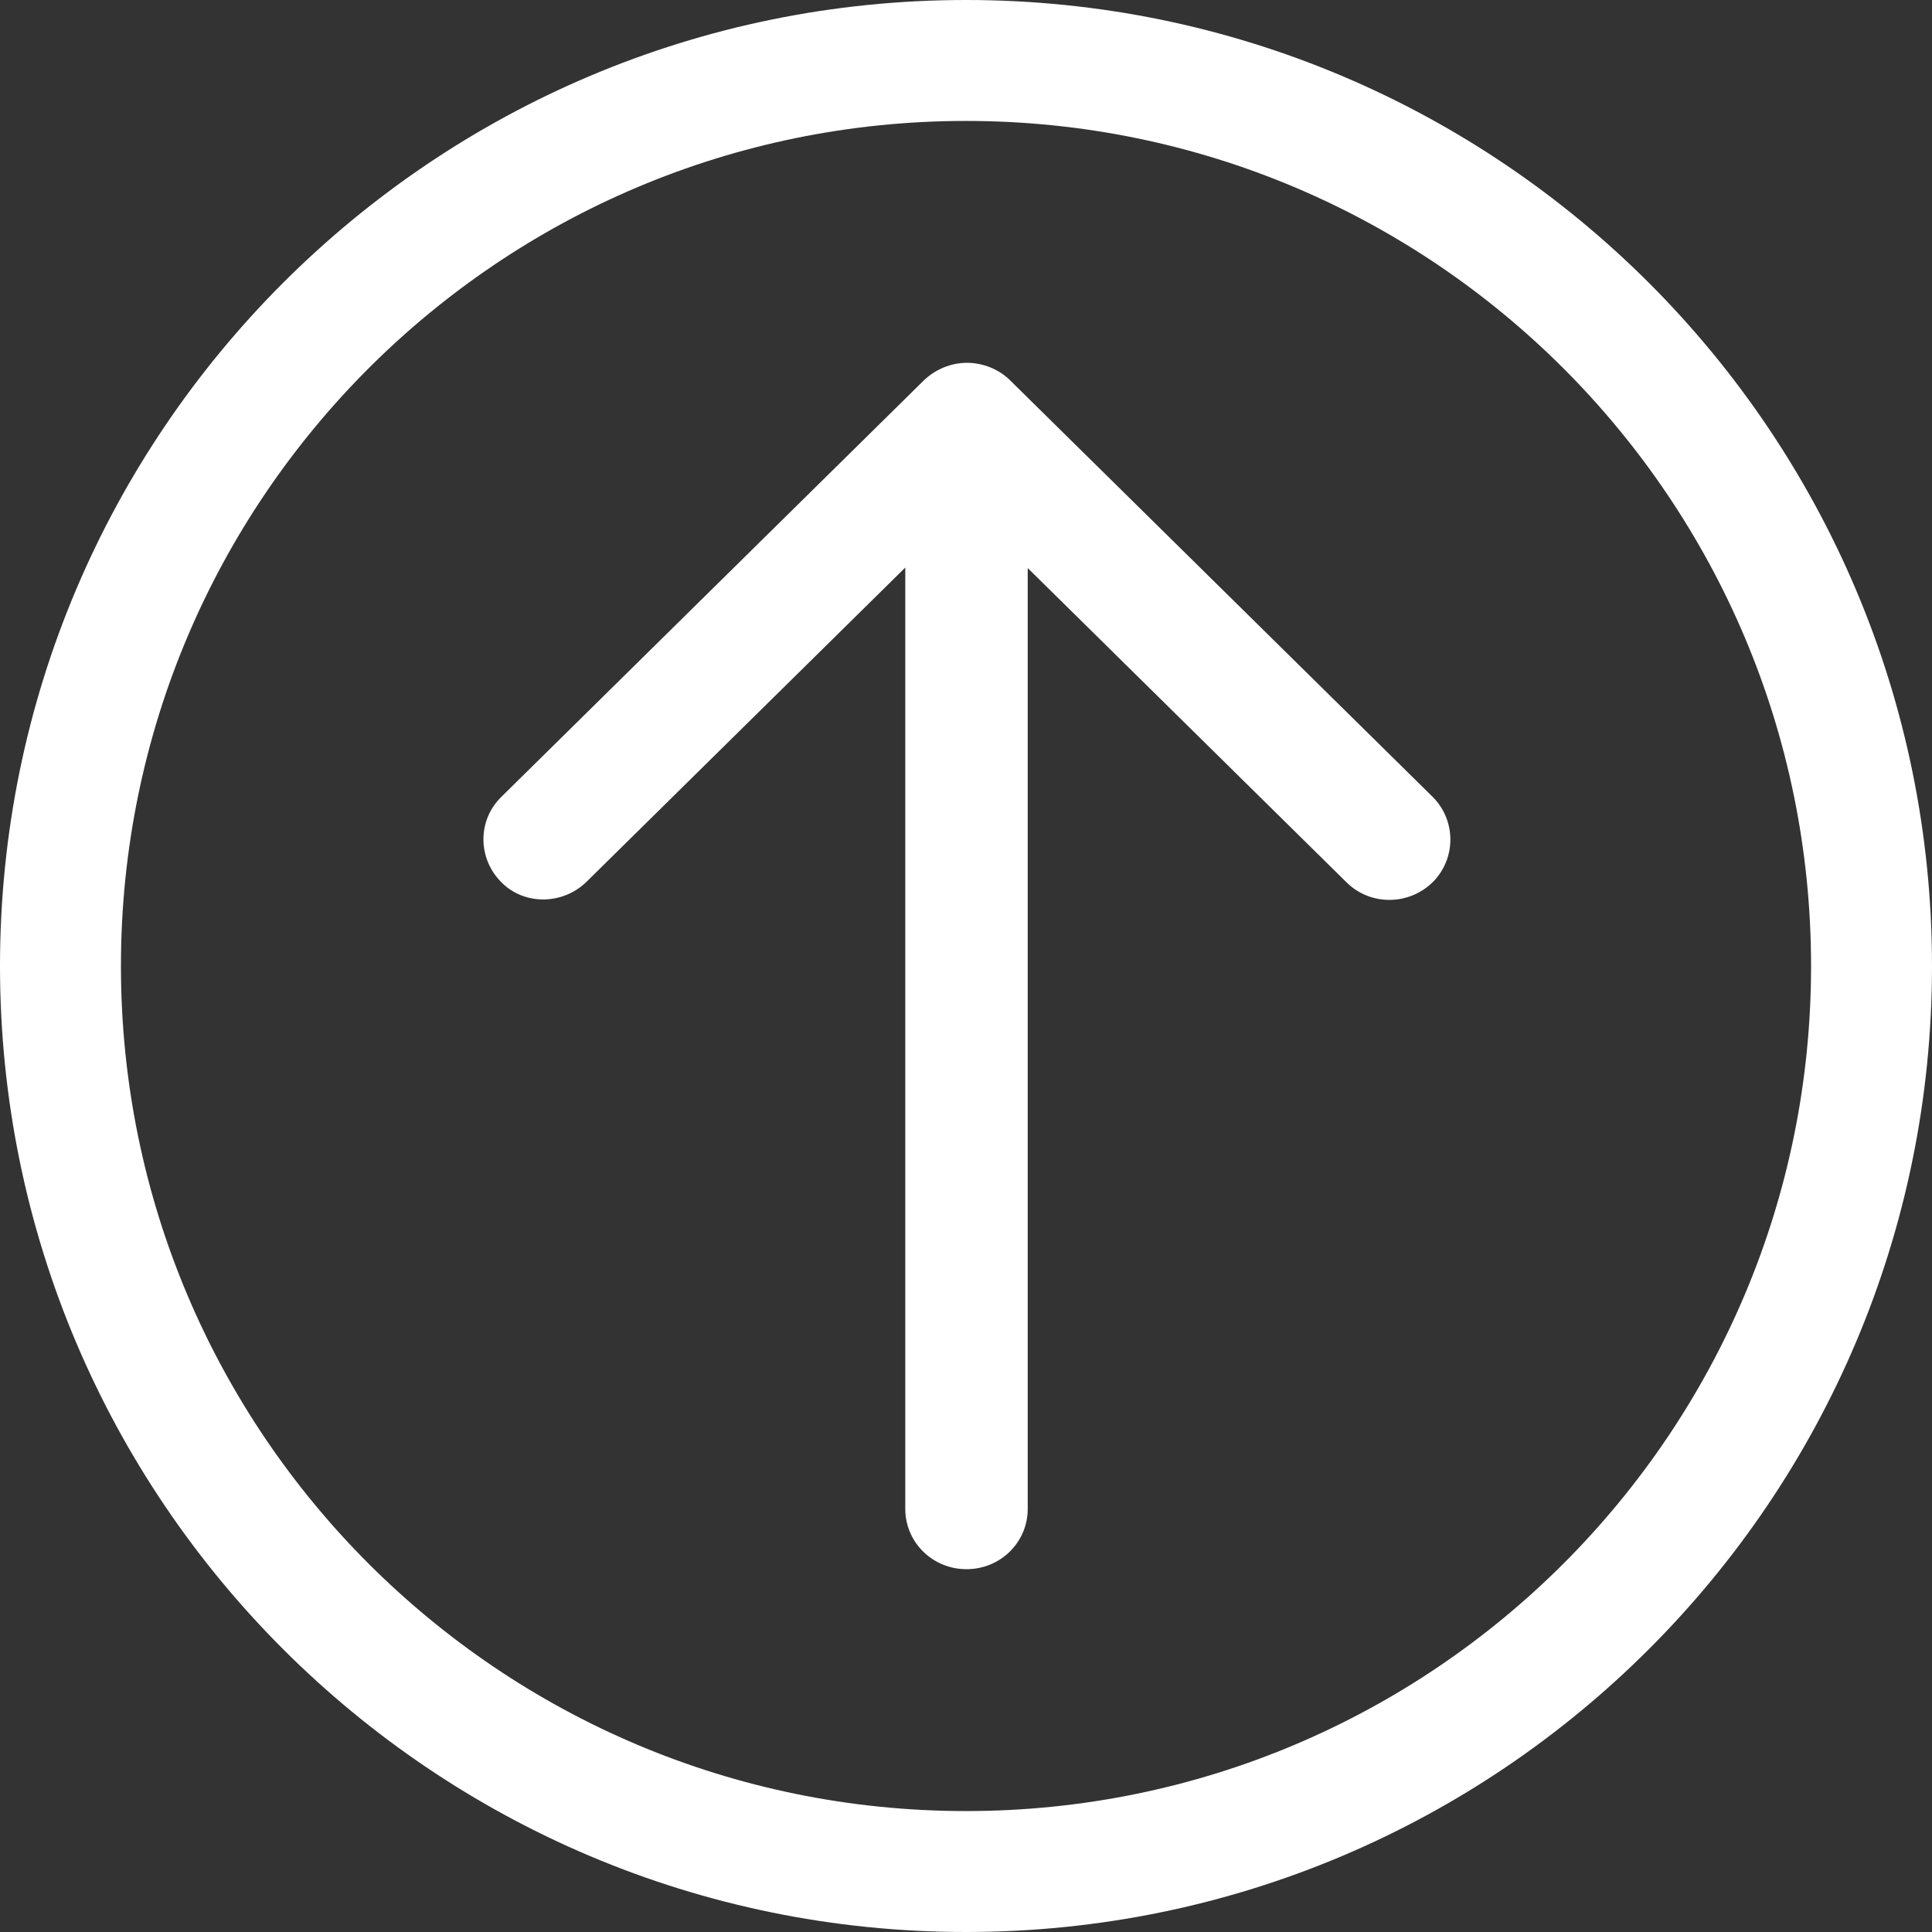 <?xml version="1.0" encoding="utf-8"?>
<!-- Generator: Adobe Illustrator 25.0.1, SVG Export Plug-In . SVG Version: 6.00 Build 0)  -->
<svg version="1.1" id="Capa_1" xmlns="http://www.w3.org/2000/svg" xmlns:xlink="http://www.w3.org/1999/xlink" x="0px" y="0px"
	 viewBox="0 0 385 385" style="enable-background:new 0 0 385 385;" xml:space="preserve">
<rect x="0" y="0" width="385" height="385" fill="#333333" stroke="none"/>
<style type="text/css">
	.st0{fill:#FFFFFF;}
</style>
<g>
	<g id="Arrow_Down_Circle">
		<path class="st0" d="M192.5,385C298.8,385,385,298.8,385,192.5C385,86.2,298.8,0,192.5,0C86.2,0,0,86.2,0,192.5
			C0,298.8,86.2,385,192.5,385z M192.5,24.1c93,0,168.4,75.4,168.4,168.4s-75.4,168.4-168.4,168.4S24.1,285.5,24.1,192.5
			S99.5,24.1,192.5,24.1z"/>
		<path class="st0" d="M116.9,175.7l63.5-62.6v187.6c0,6.6,5.4,12,12.2,12s12.2-5.4,12.2-12V113.2l63.5,62.6
			c4.7,4.7,12.4,4.7,17.2,0c4.7-4.7,4.7-12.3,0-17l-84.2-83c-2.2-2.2-5.4-3.5-8.6-3.5c-3.2,0-6.3,1.3-8.6,3.5l-84.2,83
			c-4.8,4.7-4.7,12.3,0,17C104.4,180.4,112.1,180.4,116.9,175.7z"/>
	</g>
</g>
</svg>
